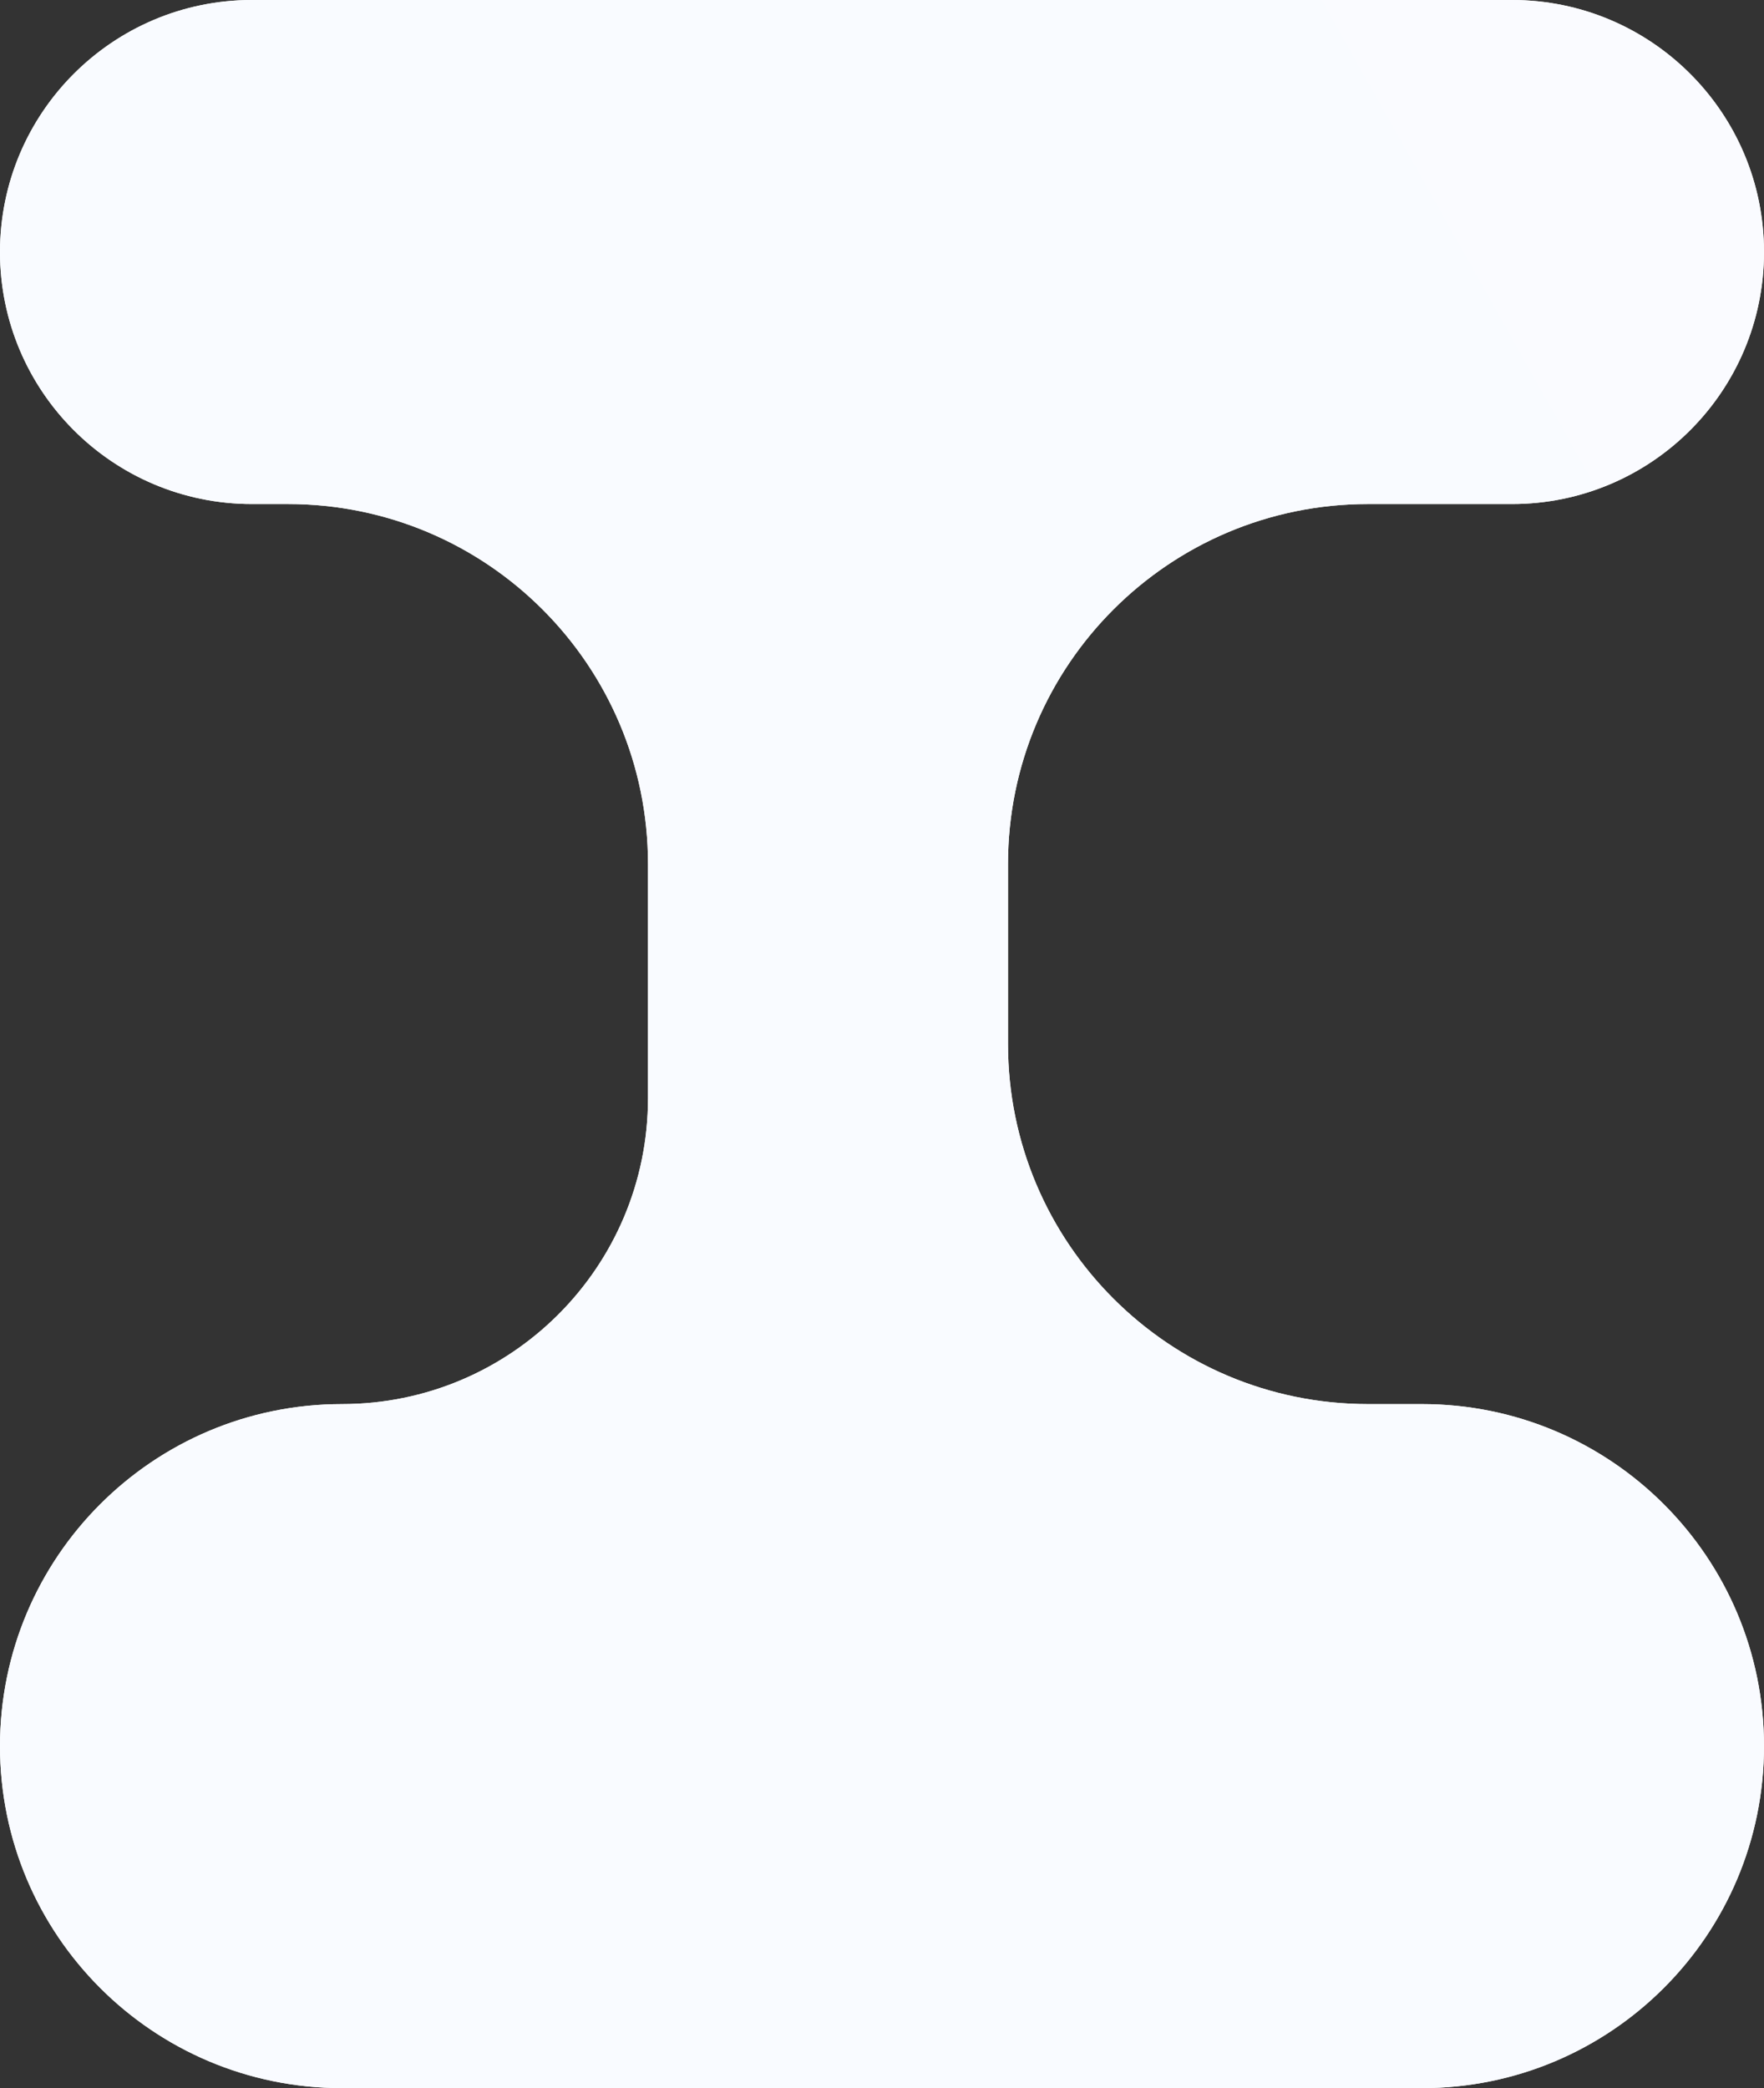 <?xml version="1.0" encoding="UTF-8"?> <svg xmlns="http://www.w3.org/2000/svg" width="49" height="58" viewBox="0 0 49 58" fill="none"><rect x="0" y="0" width="49" height="58" fill="#333333" stroke="none"/> <path fill-rule="evenodd" clip-rule="evenodd" d="M0 7C0 3.134 3.134 0 7 0H42C45.866 0 49 3.134 49 7C49 10.866 45.866 14 42 14H38C32.477 14 28 18.477 28 24V29C28 34.523 32.477 39 38 39H39.5C44.747 39 49 43.253 49 48.5C49 53.747 44.747 58 39.5 58H9.5C4.253 58 0 53.747 0 48.5C0 43.253 4.253 39 9.5 39V39C14.194 39 18 35.194 18 30.5V24C18 18.477 13.523 14 8 14H7C3.134 14 0 10.866 0 7Z" fill="white"></path> <path fill-rule="evenodd" clip-rule="evenodd" d="M0 7C0 3.134 3.134 0 7 0H42C45.866 0 49 3.134 49 7C49 10.866 45.866 14 42 14H38C32.477 14 28 18.477 28 24V29C28 34.523 32.477 39 38 39H39.5C44.747 39 49 43.253 49 48.5C49 53.747 44.747 58 39.5 58H9.5C4.253 58 0 53.747 0 48.5C0 43.253 4.253 39 9.5 39V39C14.194 39 18 35.194 18 30.5V24C18 18.477 13.523 14 8 14H7C3.134 14 0 10.866 0 7Z" fill="url(#paint0_linear_3026_1206)"></path> <defs> <linearGradient id="paint0_linear_3026_1206" x1="9.931" y1="158.144" x2="517.67" y2="-127.475" gradientUnits="userSpaceOnUse"> <stop offset="0.098" stop-color="#F9FBFF"></stop> <stop offset="1" stop-color="white"></stop> <stop offset="1" stop-color="#F9FBFF"></stop> </linearGradient> </defs> </svg> 